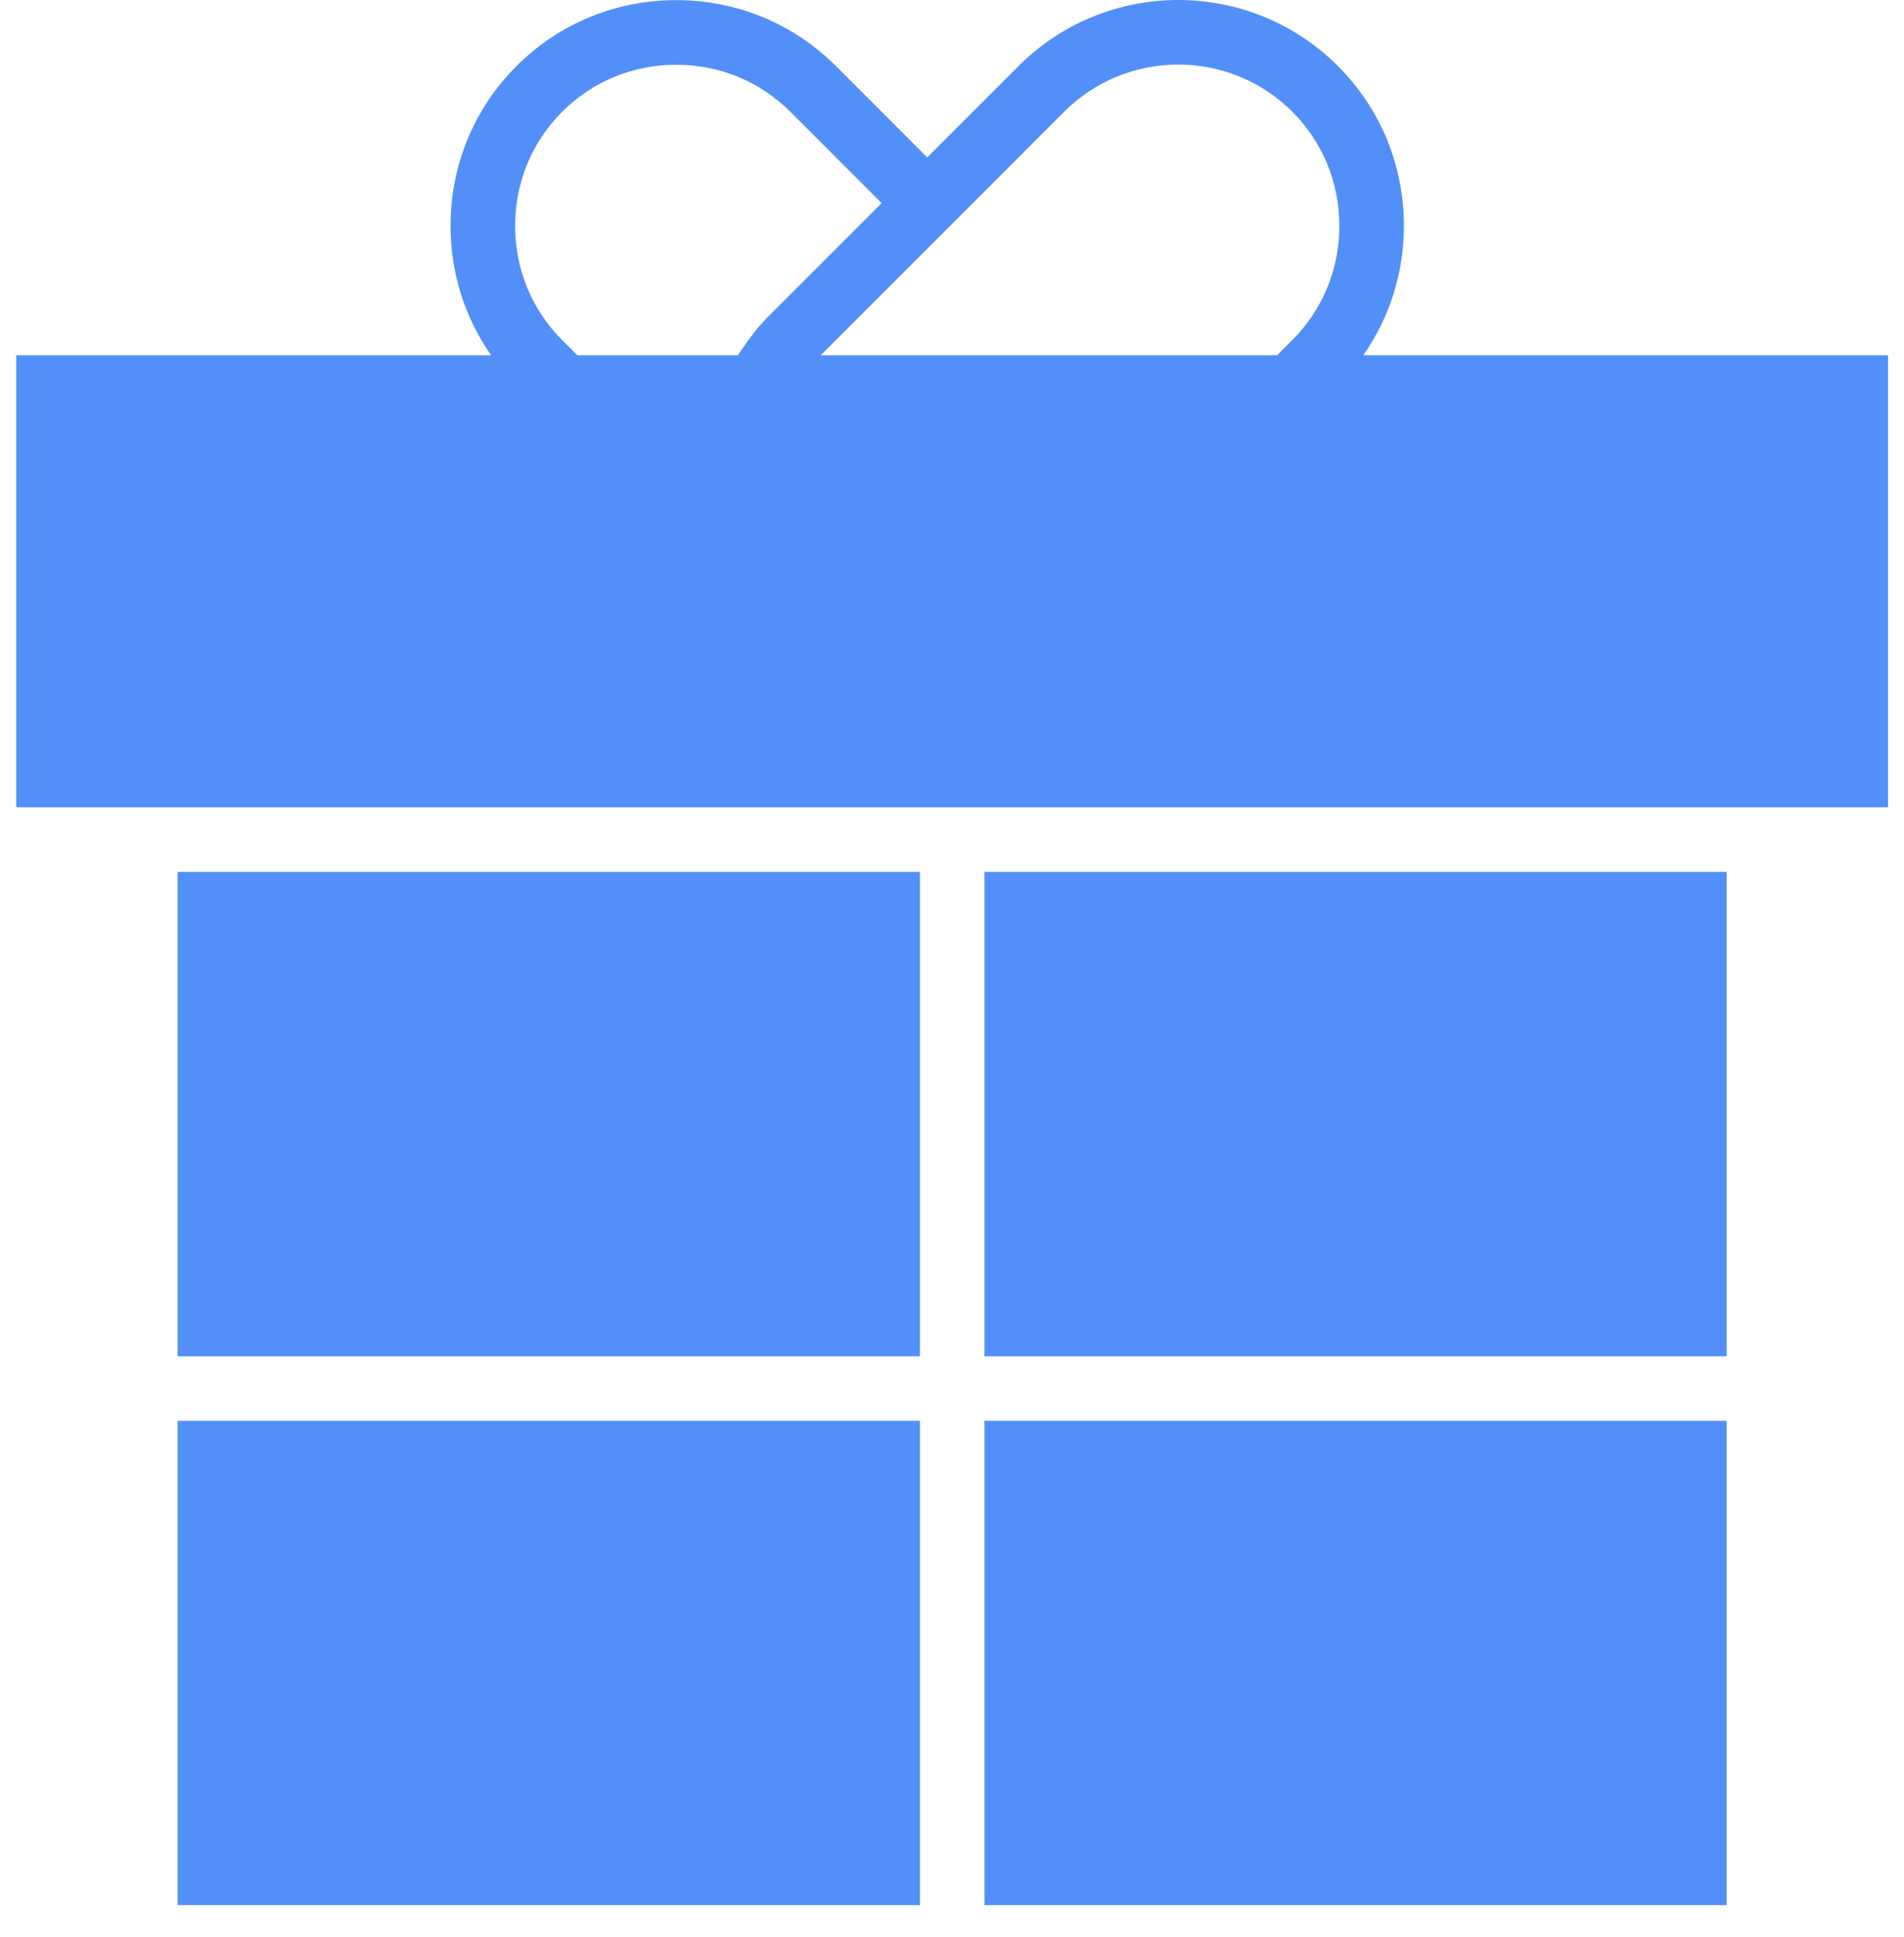 <?xml version="1.0" encoding="UTF-8"?> <svg xmlns="http://www.w3.org/2000/svg" width="59" height="60" viewBox="0 0 59 60" fill="none"> <path d="M42.244 11.004C43.059 9.839 43.503 8.455 43.503 6.997C43.503 5.122 42.777 3.364 41.46 2.047C38.731 -0.682 34.29 -0.682 31.561 2.047L28.732 4.876L25.904 2.047C24.587 0.73 22.829 0.004 20.954 0.004C19.079 0.004 17.322 0.73 16.004 2.047C14.686 3.364 13.961 5.122 13.961 6.997C13.961 8.455 14.405 9.839 15.22 11.004H0.504V25.004H27.504H28.504H58.504V11.004H42.244ZM32.975 3.461C34.925 1.512 38.097 1.512 40.046 3.461C40.985 4.401 41.503 5.656 41.503 6.997C41.503 8.337 40.985 9.593 40.046 10.532L39.574 11.004H31.503H28.503H27.503H25.432L30.146 6.29L32.975 3.461ZM17.419 10.533C16.48 9.594 15.962 8.338 15.962 6.998C15.962 5.657 16.48 4.402 17.419 3.462C18.359 2.523 19.614 2.005 20.955 2.005C22.296 2.005 23.551 2.523 24.491 3.462L27.319 6.291L23.784 9.826C23.577 10.033 23.387 10.267 23.203 10.515C23.149 10.588 23.096 10.667 23.044 10.744C22.984 10.832 22.921 10.911 22.864 11.004H17.892L17.419 10.533Z" fill="#528FF8"></path> <path d="M28.504 44.004H5.504V59.004H28.504V44.004Z" fill="#528FF8"></path> <path d="M53.504 44.004H30.504V59.004H53.504V44.004Z" fill="#528FF8"></path> <path d="M53.504 27.004H30.504V42.004H53.504V27.004Z" fill="#528FF8"></path> <path d="M28.504 27.004H5.504V42.004H28.504V27.004Z" fill="#528FF8"></path> </svg> 